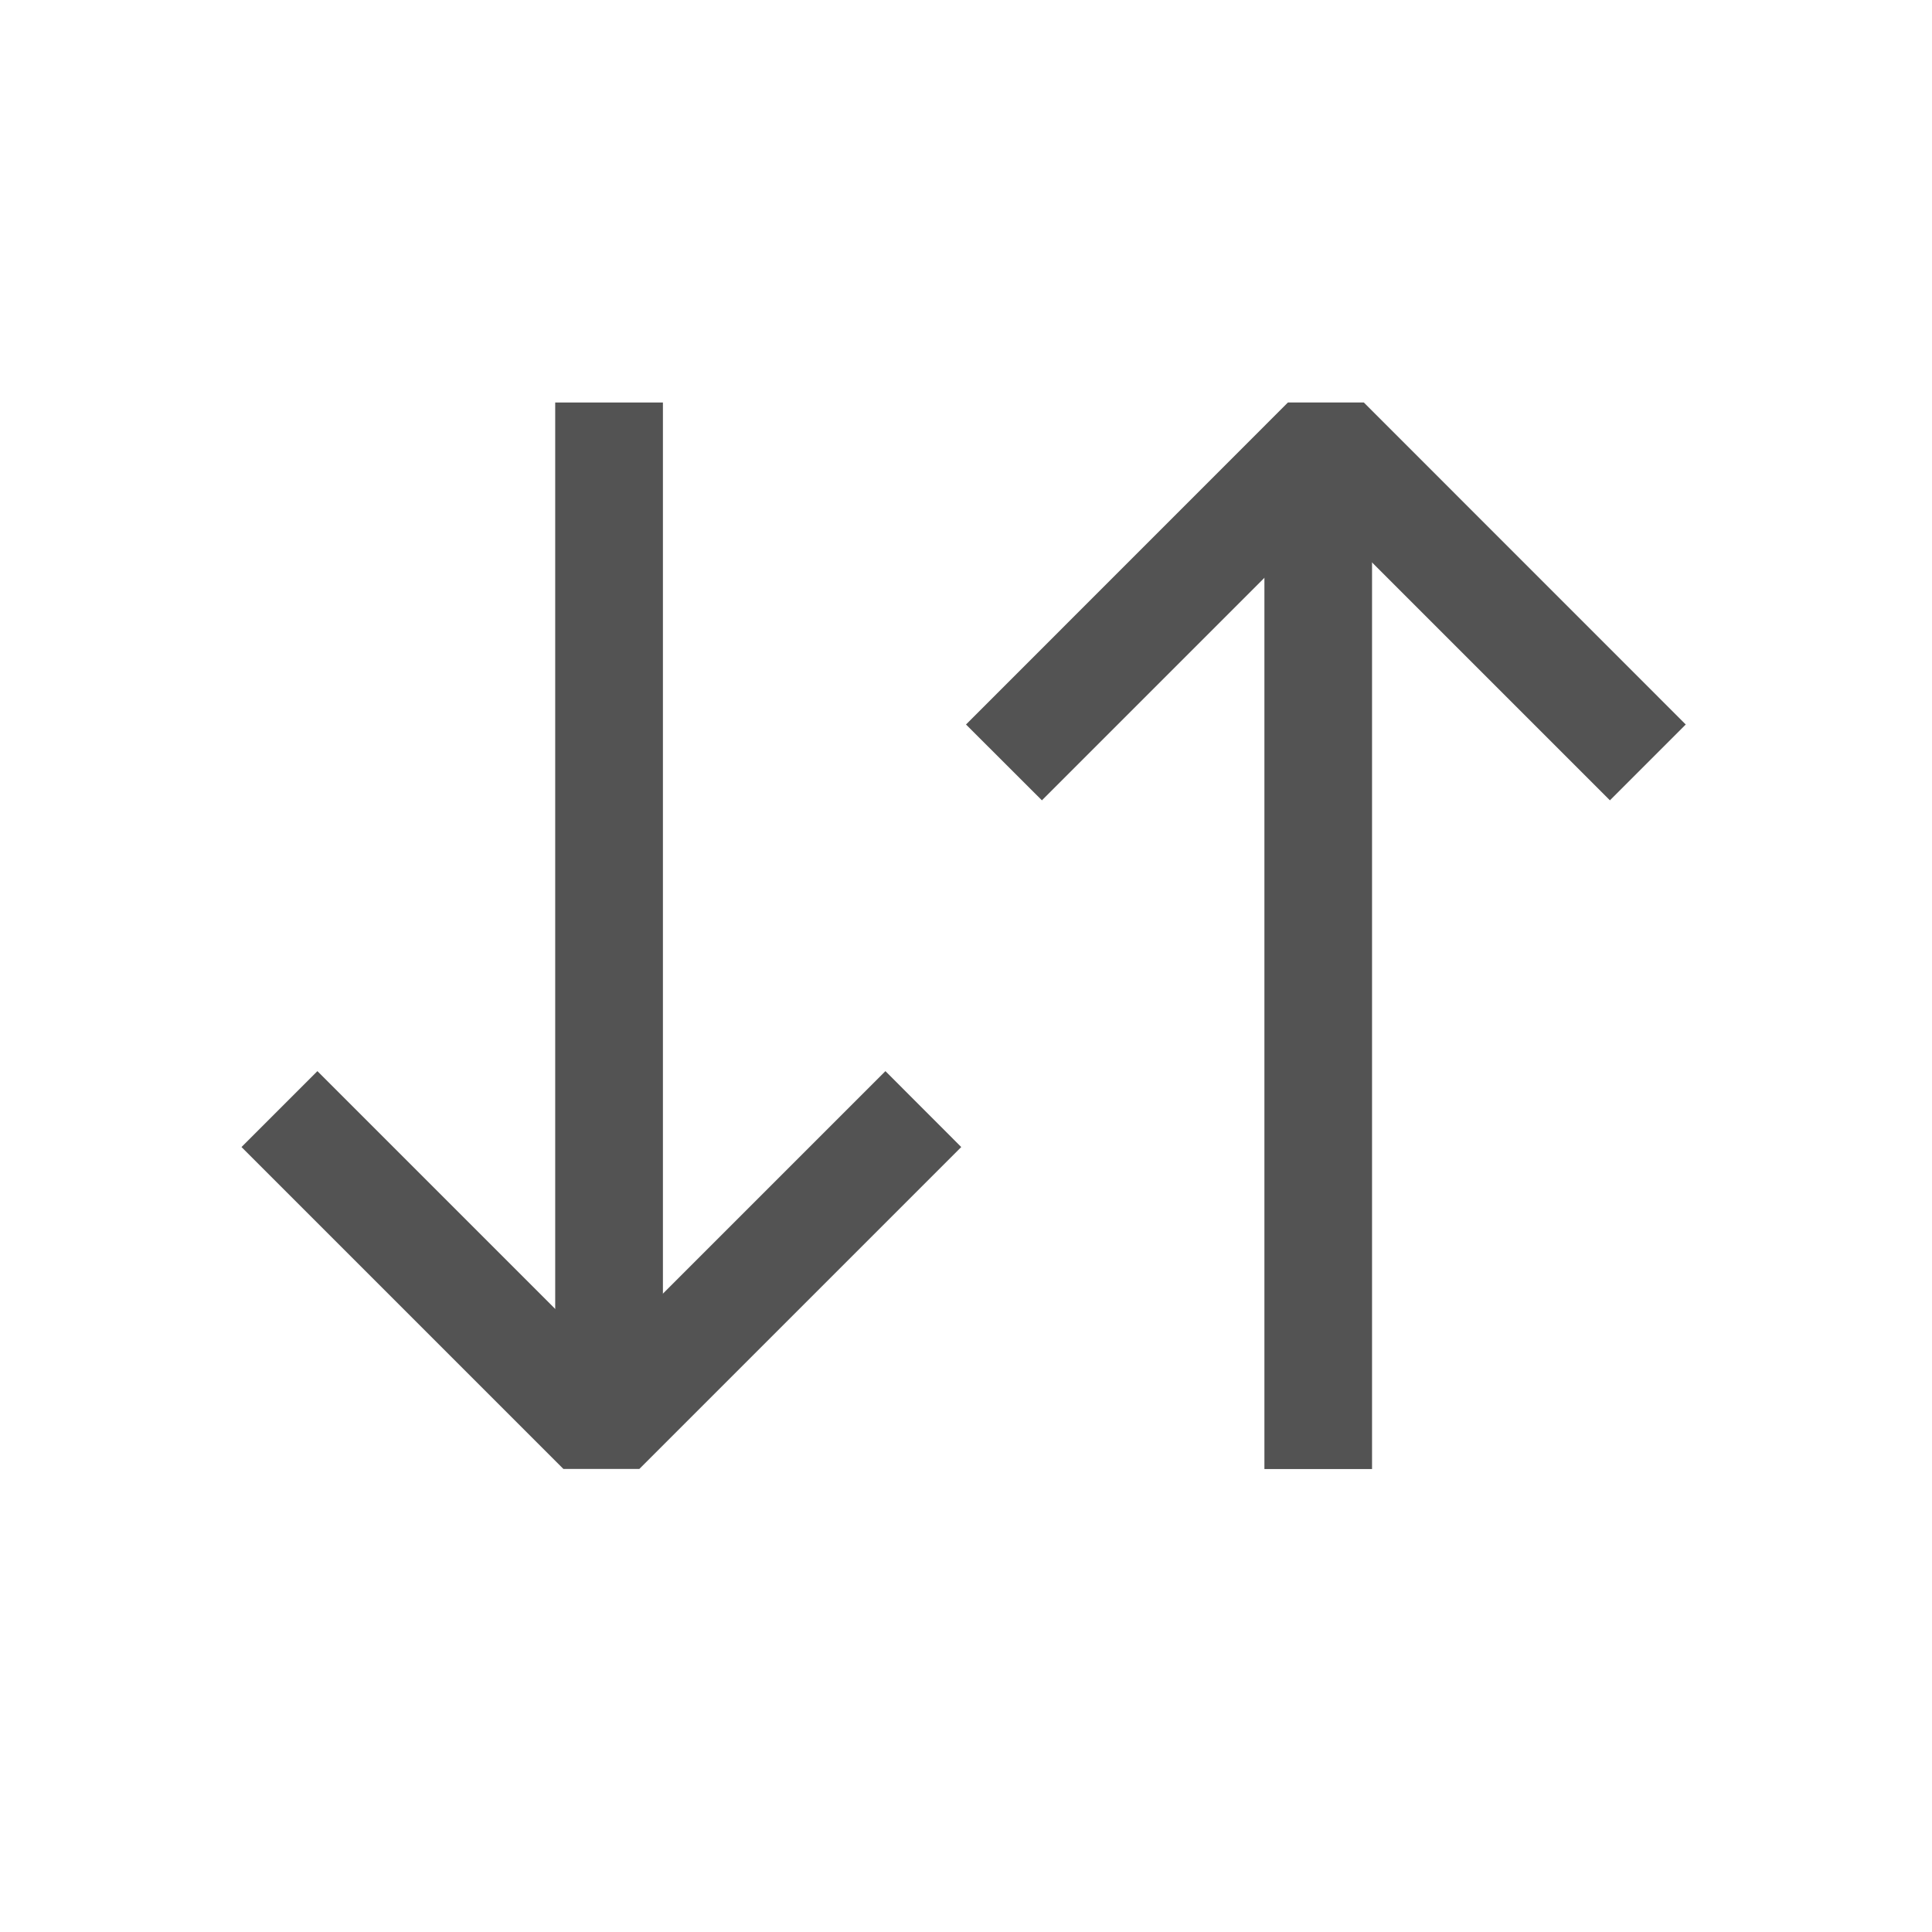 <svg width="24" height="24" viewBox="0 0 24 24" fill="none" xmlns="http://www.w3.org/2000/svg">
<path fill-rule="evenodd" clip-rule="evenodd" d="M7.471 16.834L3.943 13.306L3 14.249L6.999 18.248L7.942 18.248L11.941 14.249L10.999 13.306L7.471 16.834Z" fill="#535353"/>
<path fill-rule="evenodd" clip-rule="evenodd" d="M6.897 5L6.897 17.796L8.235 17.796L8.235 5L6.897 5Z" fill="#535353"/>
<path fill-rule="evenodd" clip-rule="evenodd" d="M16.471 6.414L19.999 9.942L20.941 9L16.942 5L15.999 5L12 9L12.943 9.942L16.471 6.414Z" fill="#535353"/>
<path fill-rule="evenodd" clip-rule="evenodd" d="M17.044 18.249V5.453L15.707 5.453L15.707 18.249H17.044Z" fill="#535353"/>
</svg>

